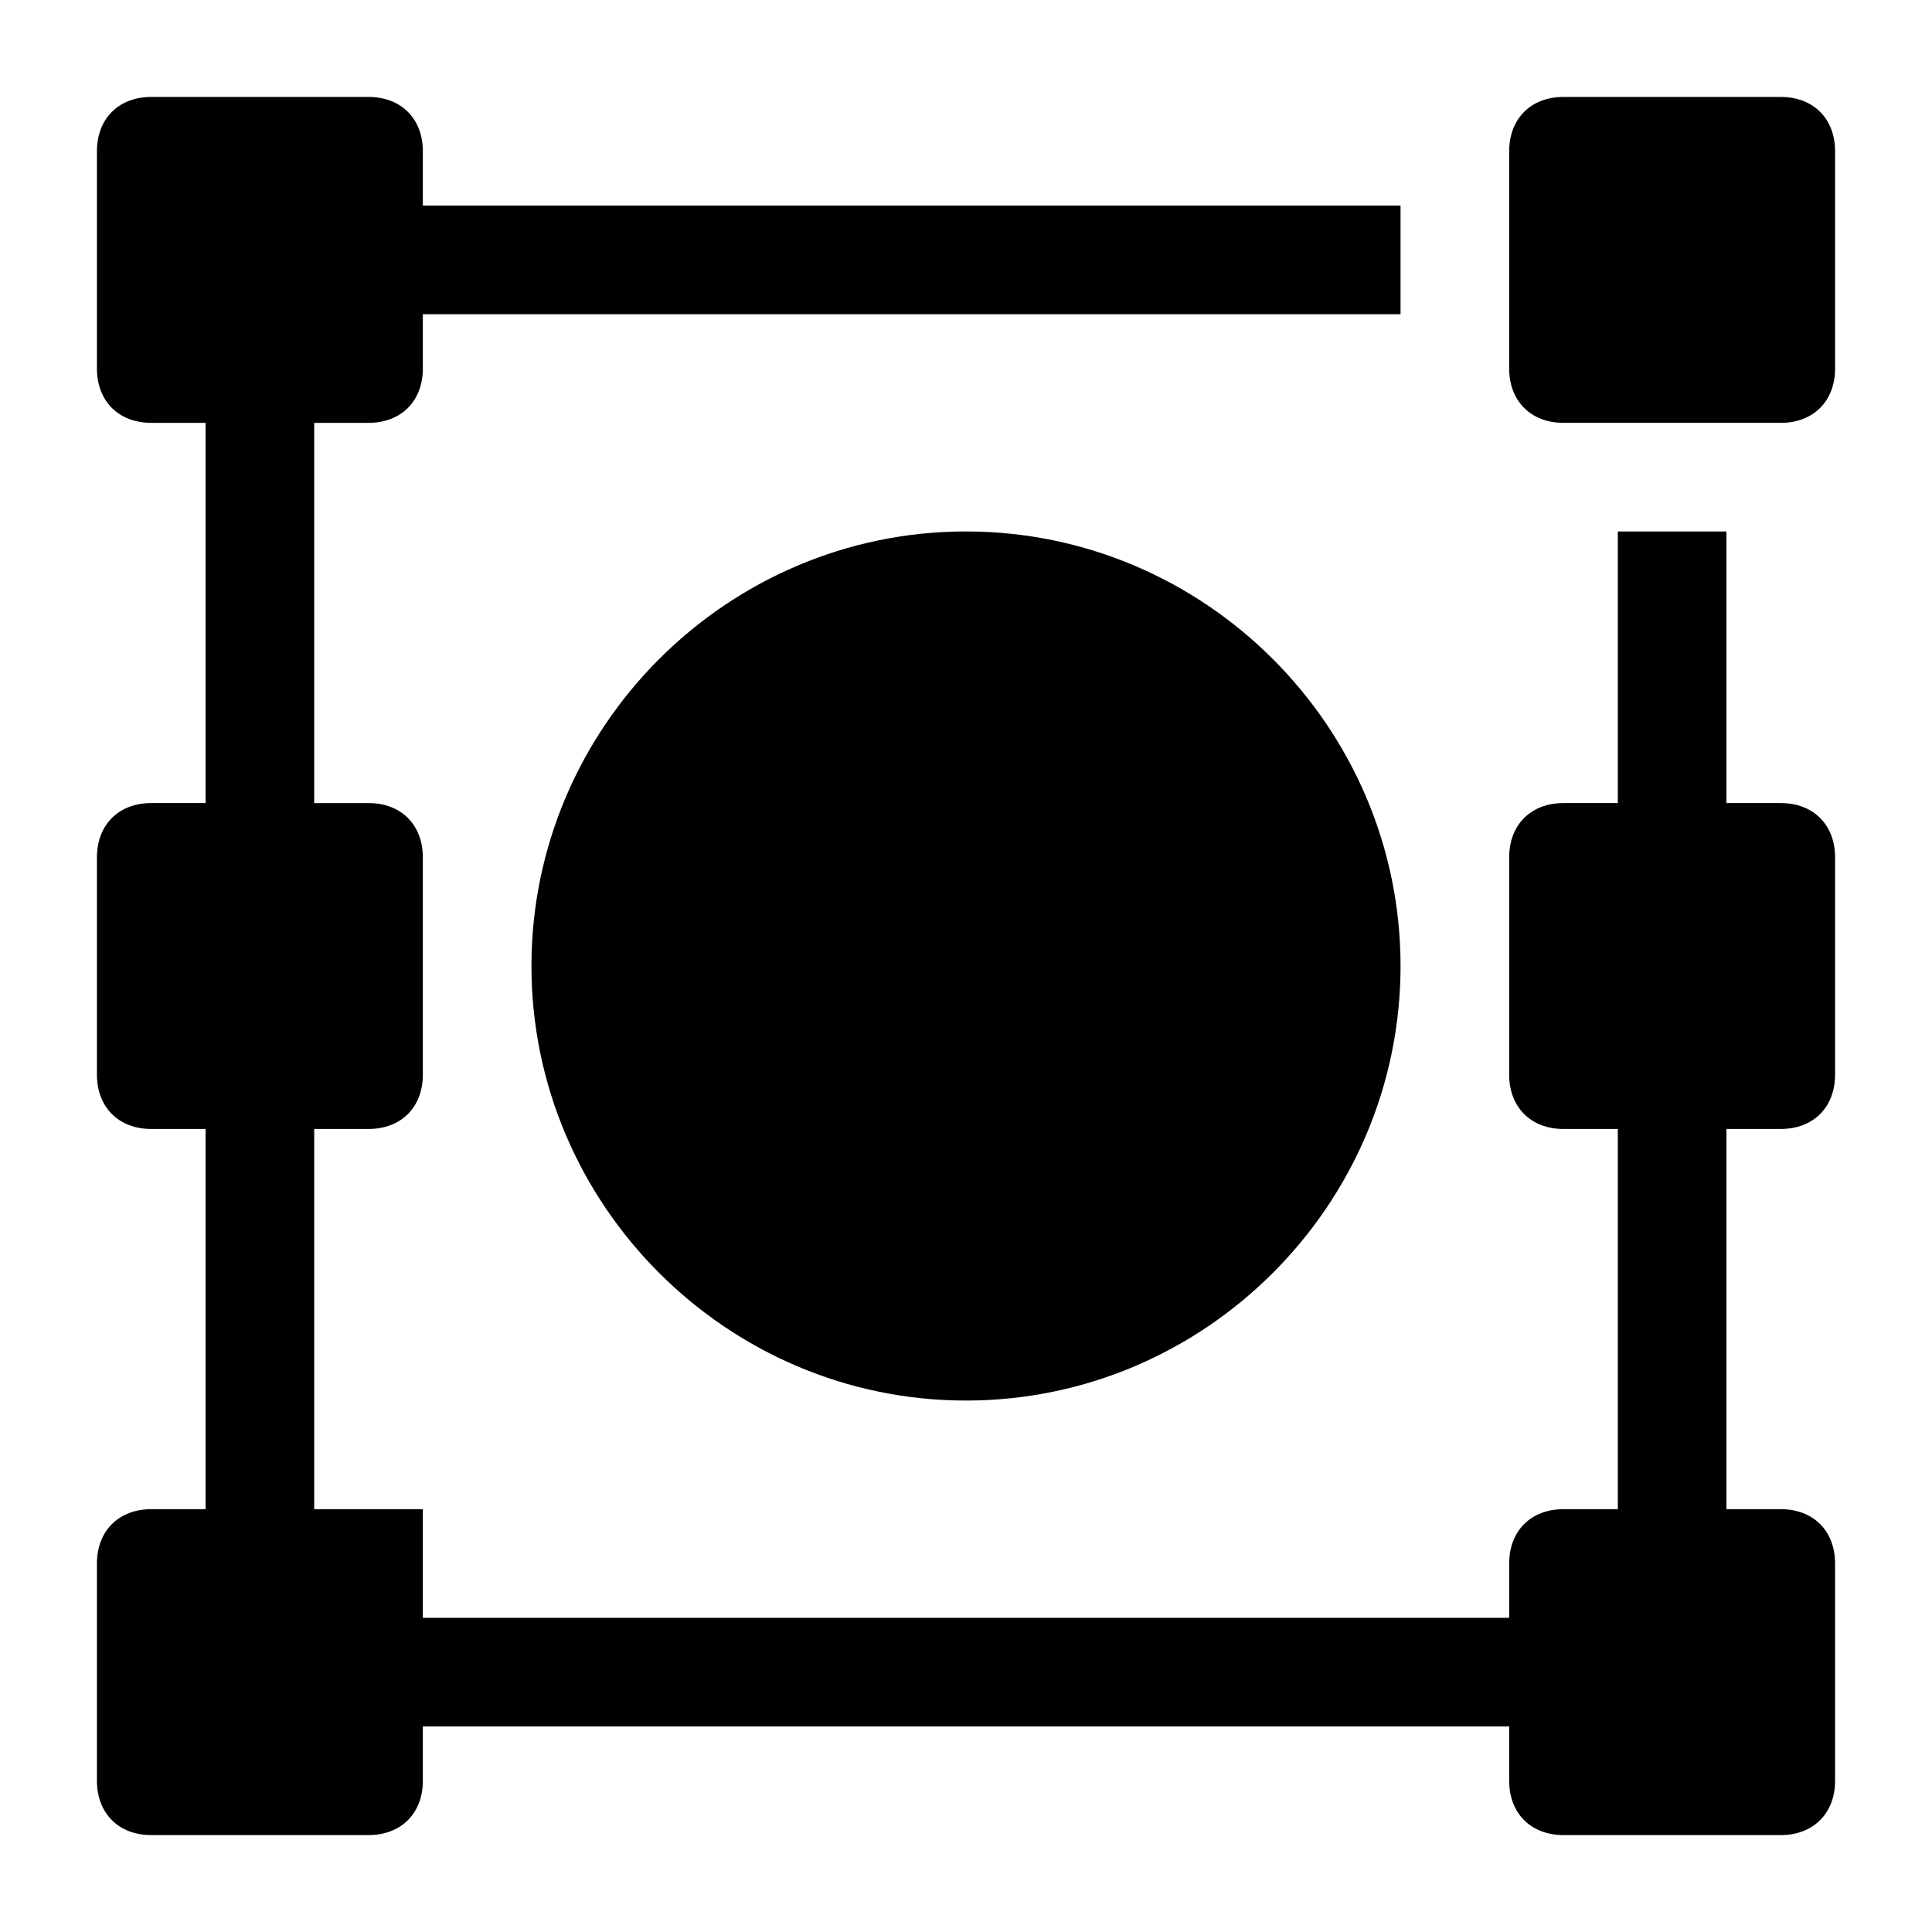 <?xml version="1.0" encoding="UTF-8"?>
<!-- Uploaded to: ICON Repo, www.iconrepo.com, Generator: ICON Repo Mixer Tools -->
<svg fill="#000000" width="800px" height="800px" version="1.1" viewBox="144 144 512 512" xmlns="http://www.w3.org/2000/svg">
 <g>
  <path d="m615.92 356.82h-14.395v-71.973h-28.789v71.973h-14.395c-8.637 0-14.395 5.758-14.395 14.395v57.578c0 8.637 5.758 14.395 14.395 14.395h14.395v100.76h-14.395c-8.637 0-14.395 5.758-14.395 14.395v14.395h-287.89v-28.789h-28.789v-100.76h14.395c8.637 0 14.395-5.758 14.395-14.395v-57.578c0-8.637-5.758-14.395-14.395-14.395h-14.395v-100.76h14.395c8.637 0 14.395-5.758 14.395-14.395v-14.395h259.1v-28.789h-259.1v-14.395c0-8.637-5.758-14.395-14.395-14.395h-57.578c-8.637 0-14.395 5.758-14.395 14.395v57.578c0 8.637 5.758 14.395 14.395 14.395h14.395v100.76h-14.395c-8.637 0-14.395 5.758-14.395 14.395v57.578c0 8.637 5.758 14.395 14.395 14.395h14.395v100.76h-14.395c-8.637 0-14.395 5.758-14.395 14.395v57.578c0 8.637 5.758 14.395 14.395 14.395h57.578c8.637 0 14.395-5.758 14.395-14.395v-14.395h287.89v14.395c0 8.637 5.758 14.395 14.395 14.395h57.578c8.637 0 14.395-5.758 14.395-14.395v-57.578c0-8.637-5.758-14.395-14.395-14.395h-14.395v-100.76h14.395c8.637 0 14.395-5.758 14.395-14.395v-57.578c0-8.637-5.758-14.395-14.395-14.395z"/>
  <path d="m615.92 169.69h-57.578c-8.637 0-14.395 5.758-14.395 14.395v57.578c0 8.637 5.758 14.395 14.395 14.395h57.578c8.637 0 14.395-5.758 14.395-14.395v-57.578c0-8.637-5.758-14.395-14.395-14.395z"/>
  <path d="m400 284.84c-63.336 0-115.16 51.82-115.16 115.16s51.82 115.16 115.16 115.16 115.16-51.82 115.16-115.16-51.82-115.16-115.16-115.16z"/>
 </g>
</svg>